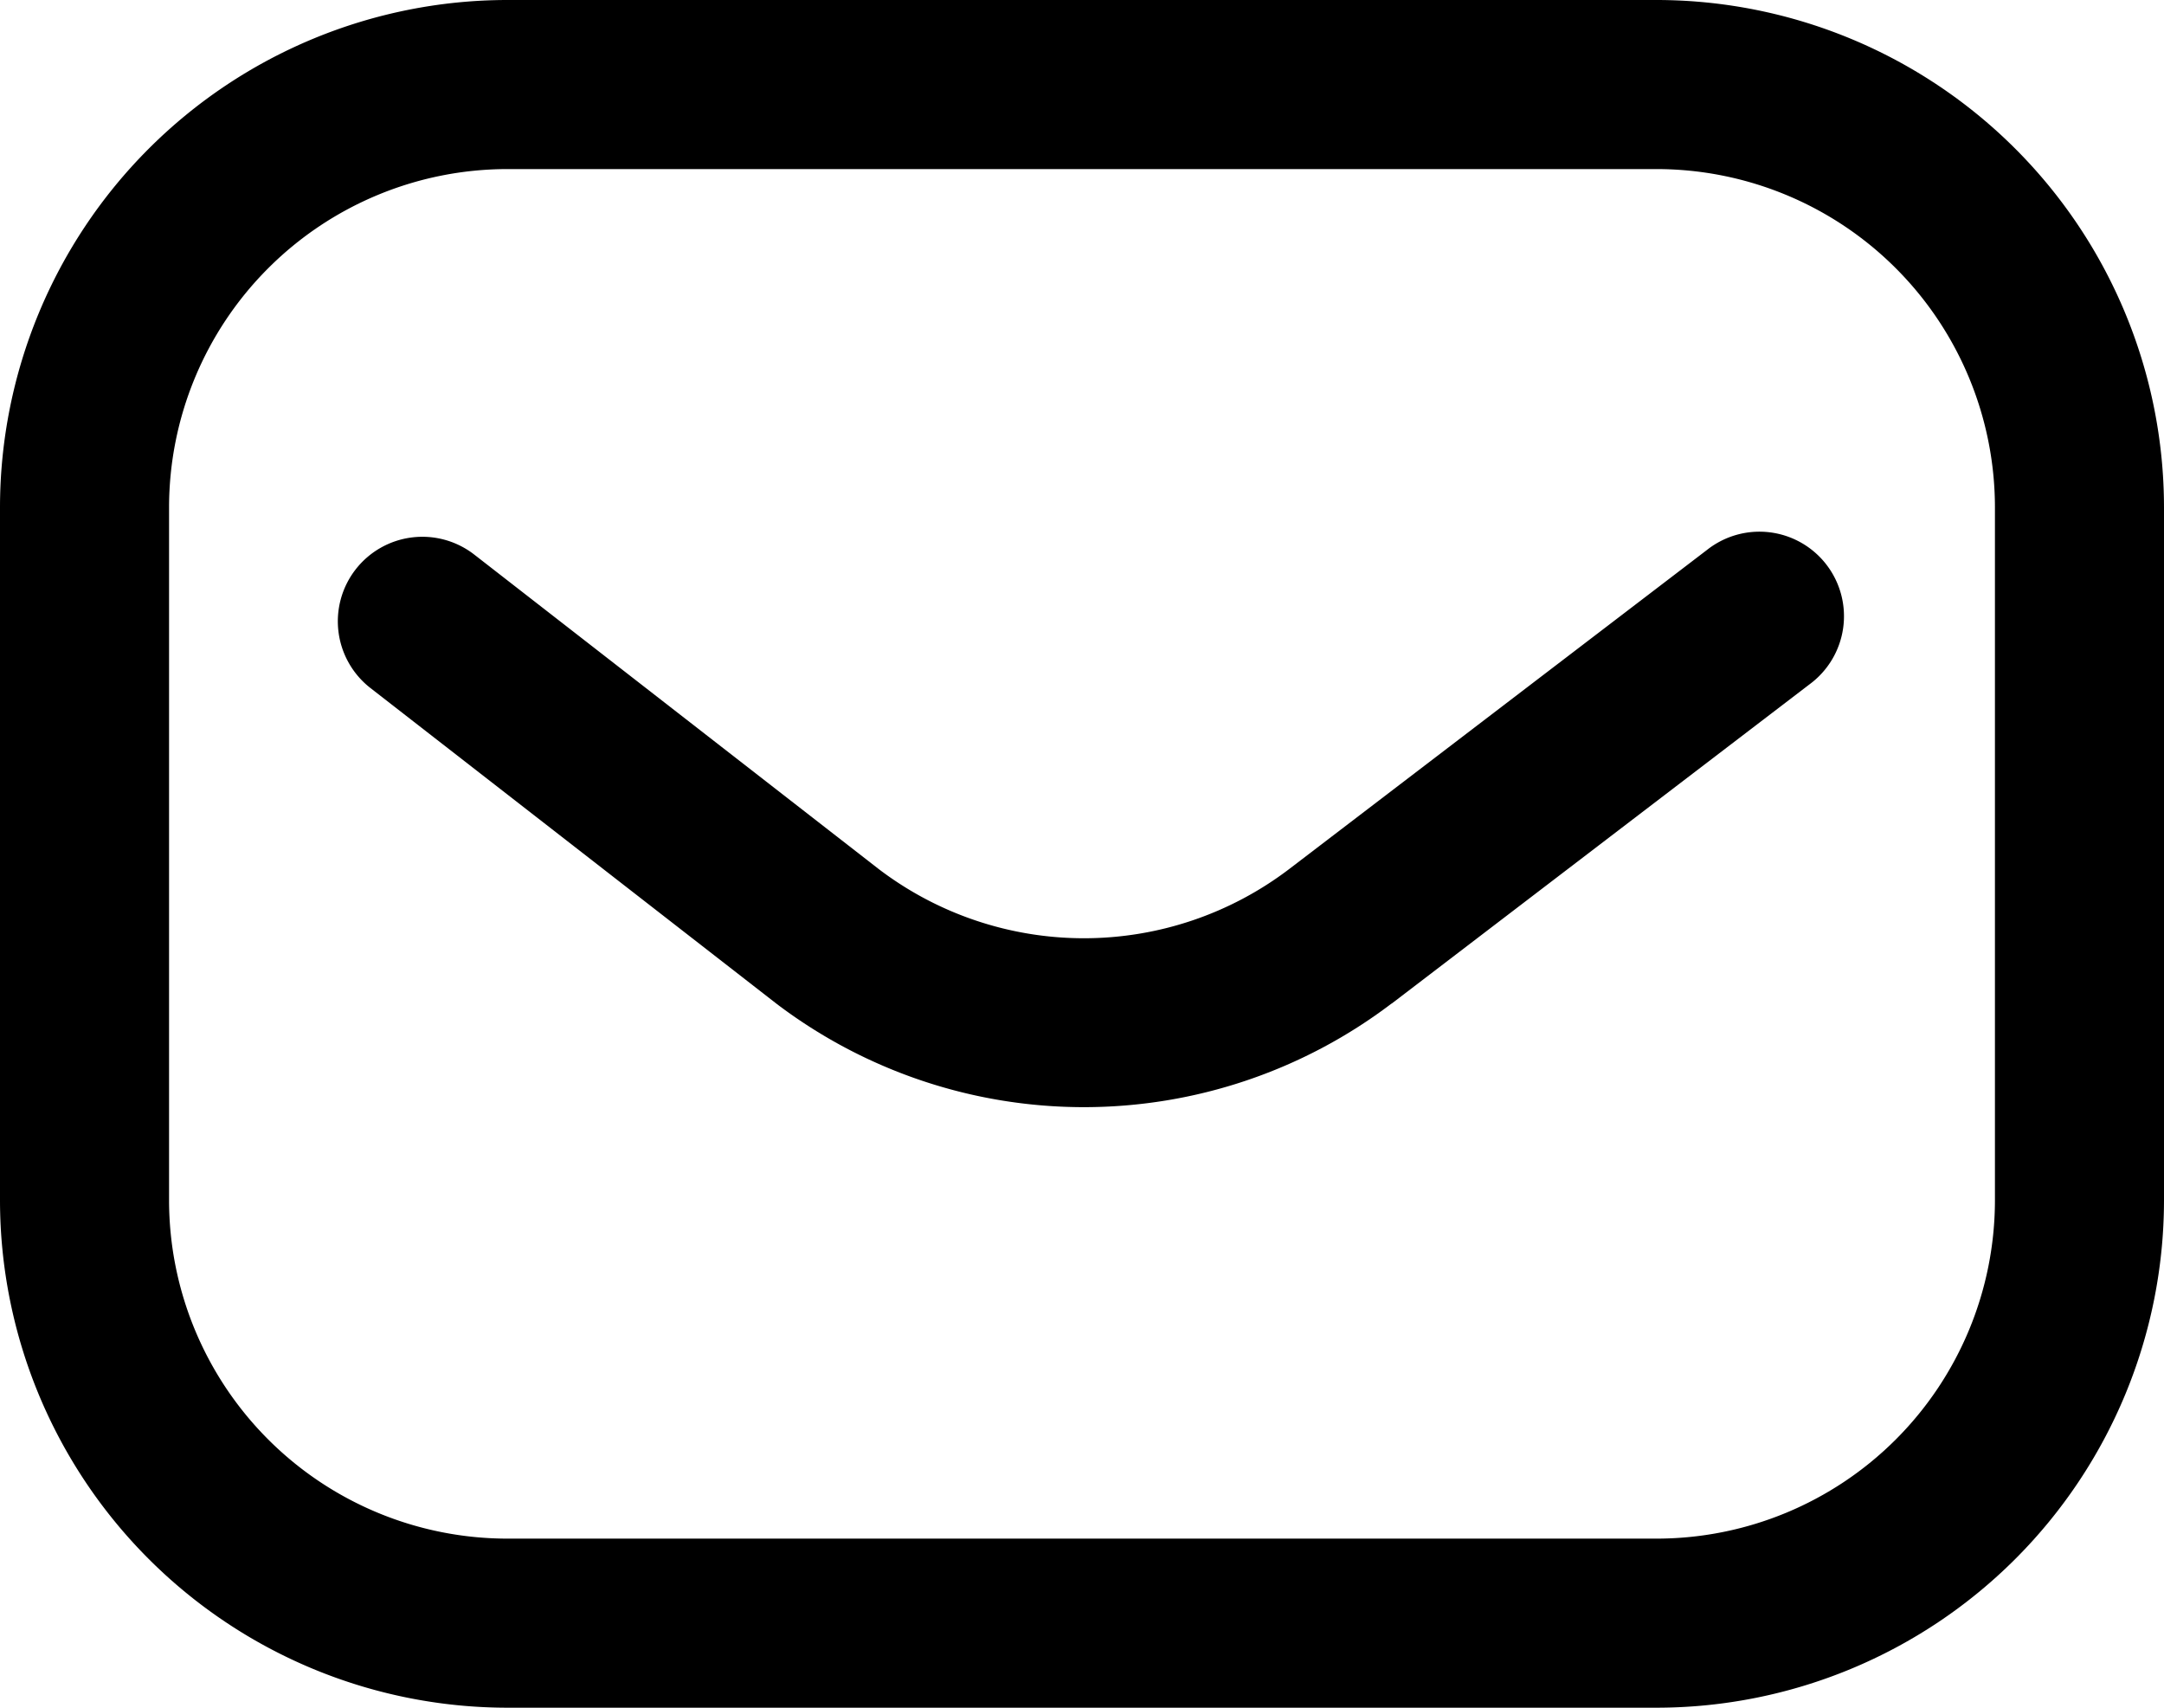 <svg id="b366832d-380c-434a-a6b8-a9111685cb3d" data-name="Layer 1" xmlns="http://www.w3.org/2000/svg" viewBox="0 0 512 404"><path d="M392,404H120A120.13,120.13,0,0,1,0,284V120A120.13,120.13,0,0,1,120,0H392A120.13,120.13,0,0,1,512,120V284A120.13,120.13,0,0,1,392,404ZM120,40a80.09,80.09,0,0,0-80,80V284a80.09,80.09,0,0,0,80,80H392a80.09,80.09,0,0,0,80-80V120a80.09,80.09,0,0,0-80-80ZM329.29,237.41l98.85-75.52a20,20,0,1,0-24.28-31.78L305,205.61a80.2,80.2,0,0,1-97,.06l-95.78-74.46a20,20,0,1,0-24.55,31.58l95.85,74.51.15.12a120.33,120.33,0,0,0,145.56,0Z"/></svg>